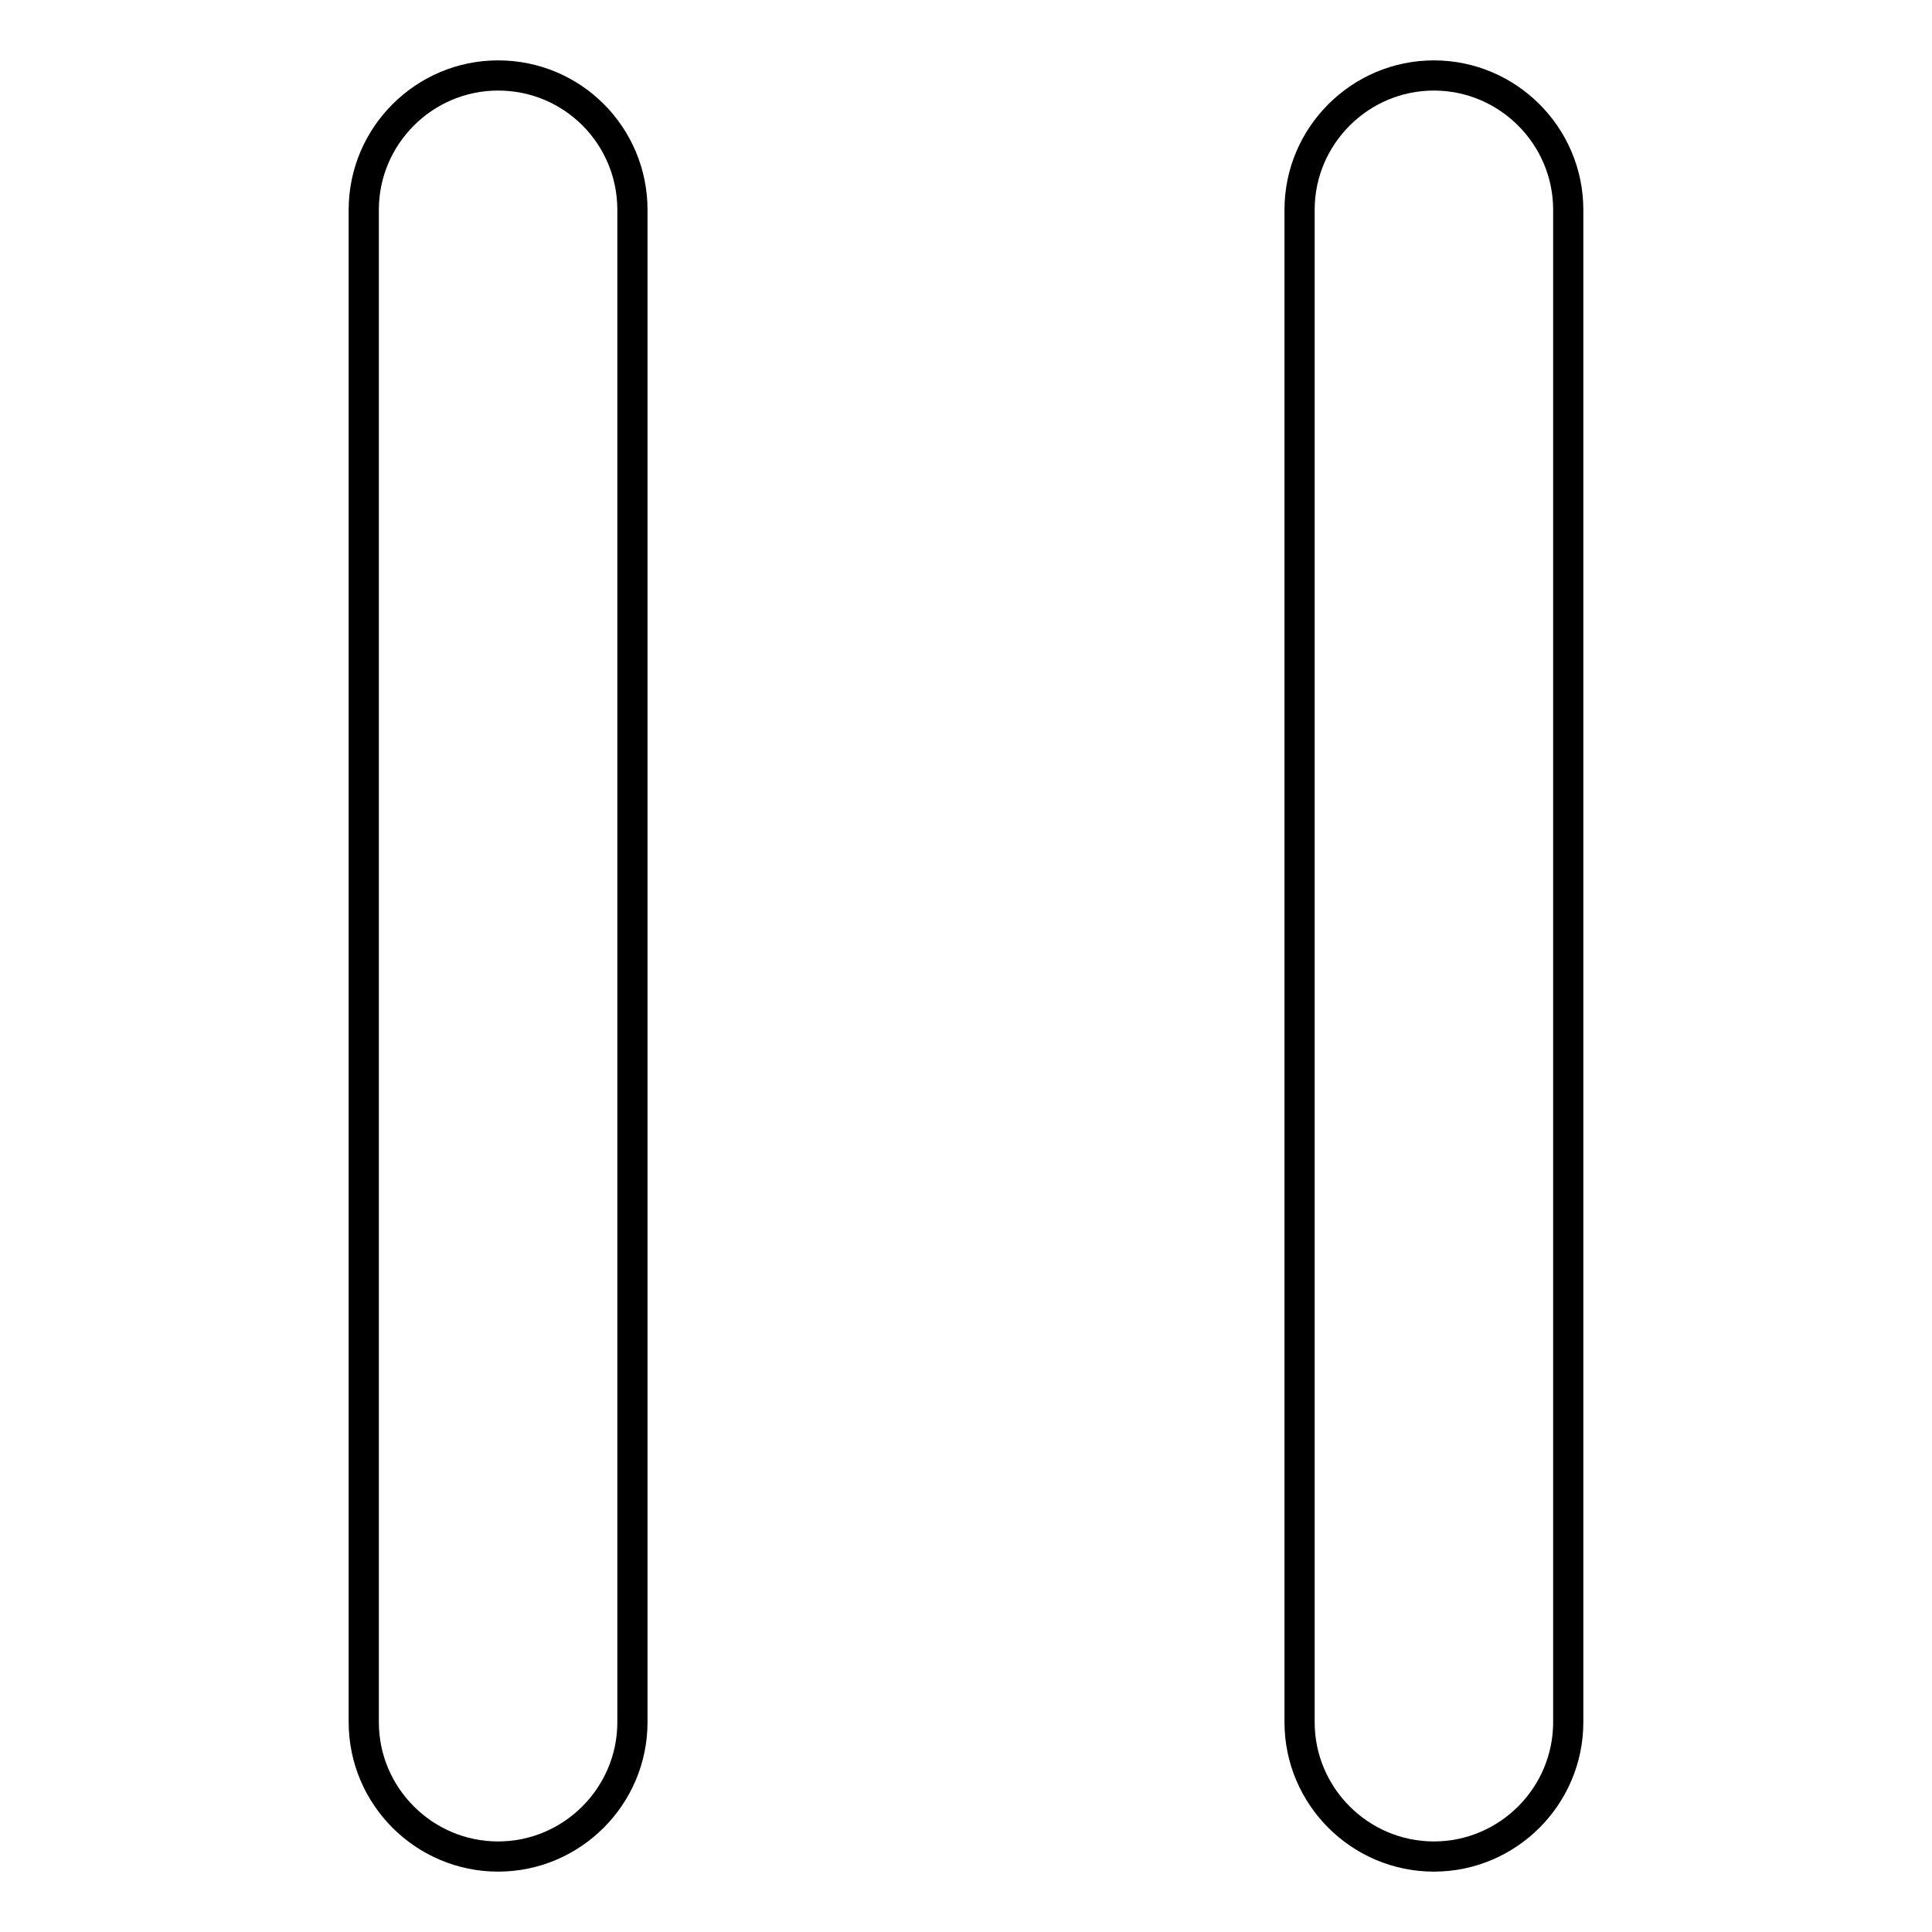 <?xml version="1.0" encoding="utf-8"?>
<!-- Svg Vector Icons : http://www.onlinewebfonts.com/icon -->
<!DOCTYPE svg PUBLIC "-//W3C//DTD SVG 1.1//EN" "http://www.w3.org/Graphics/SVG/1.1/DTD/svg11.dtd">
<svg version="1.1" xmlns="http://www.w3.org/2000/svg" xmlns:xlink="http://www.w3.org/1999/xlink" x="0px" y="0px" viewBox="0 0 256 256" enable-background="new 0 0 256 256" xml:space="preserve">
<g> <path stroke-width="4" fill-opacity="0" stroke="#000000"  d="M66,10c-9.8,0-17.8,8-17.8,17.8v200.4c0,9.8,8,17.8,17.8,17.8c9.8,0,17.8-8,17.8-17.8V27.8 C83.8,18,75.9,10,66,10z M190,10c-9.8,0-17.8,8-17.8,17.8v200.4c0,9.8,8,17.8,17.8,17.8c9.8,0,17.8-8,17.8-17.8V27.8 C207.8,18,199.8,10,190,10z"/></g>
</svg>